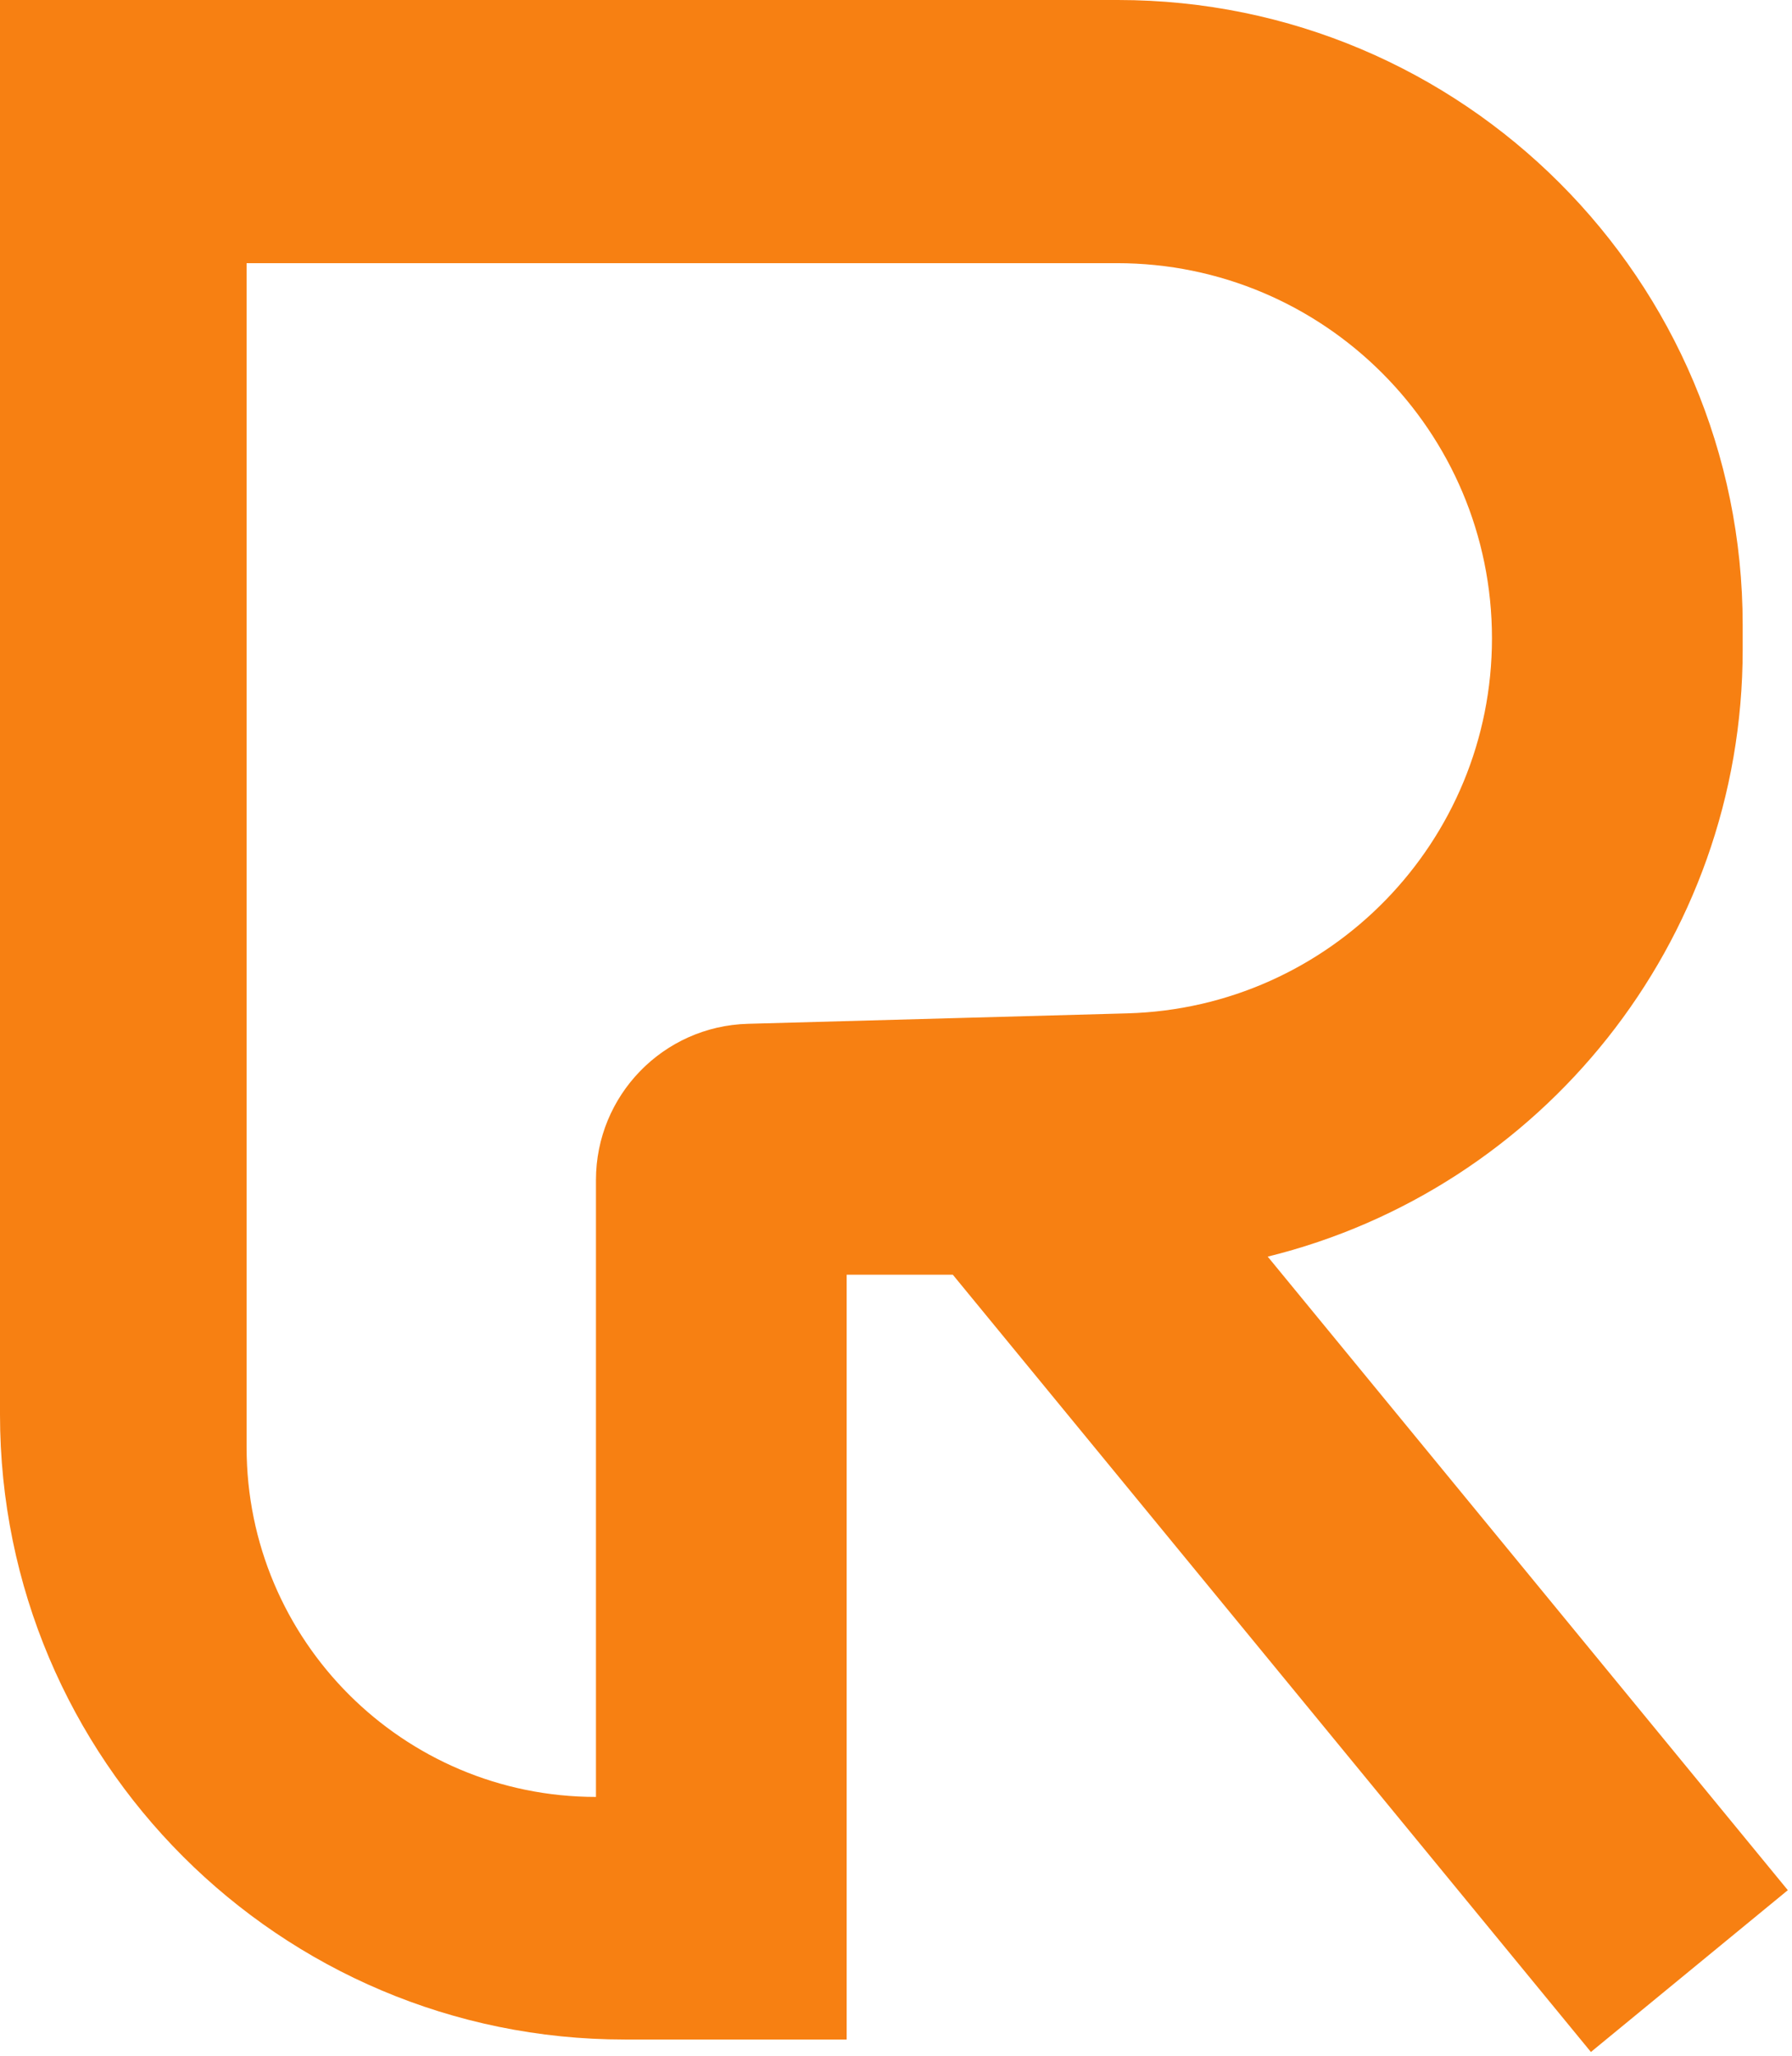 <svg width="218" height="250" viewBox="0 0 218 250" fill="none" xmlns="http://www.w3.org/2000/svg">
<path fill-rule="evenodd" clip-rule="evenodd" d="M136 0C177.974 2.31936e-06 212 34.026 212 76V79C212 114.693 187.394 144.638 154.22 152.801L217.492 229.839L193.537 249.514L115.911 155H103V248H76C34.026 248 7.73119e-07 213.974 0 172V0H136ZM30 176C30 199.472 49.028 218.5 72.5 218.5V143.484C72.5 133.195 80.692 124.774 90.978 124.491L137.136 123.221C161.832 122.541 181.5 102.325 181.5 77.619C181.5 52.424 161.076 32 135.881 32H30V176Z" fill="#F78012"/>
</svg>
